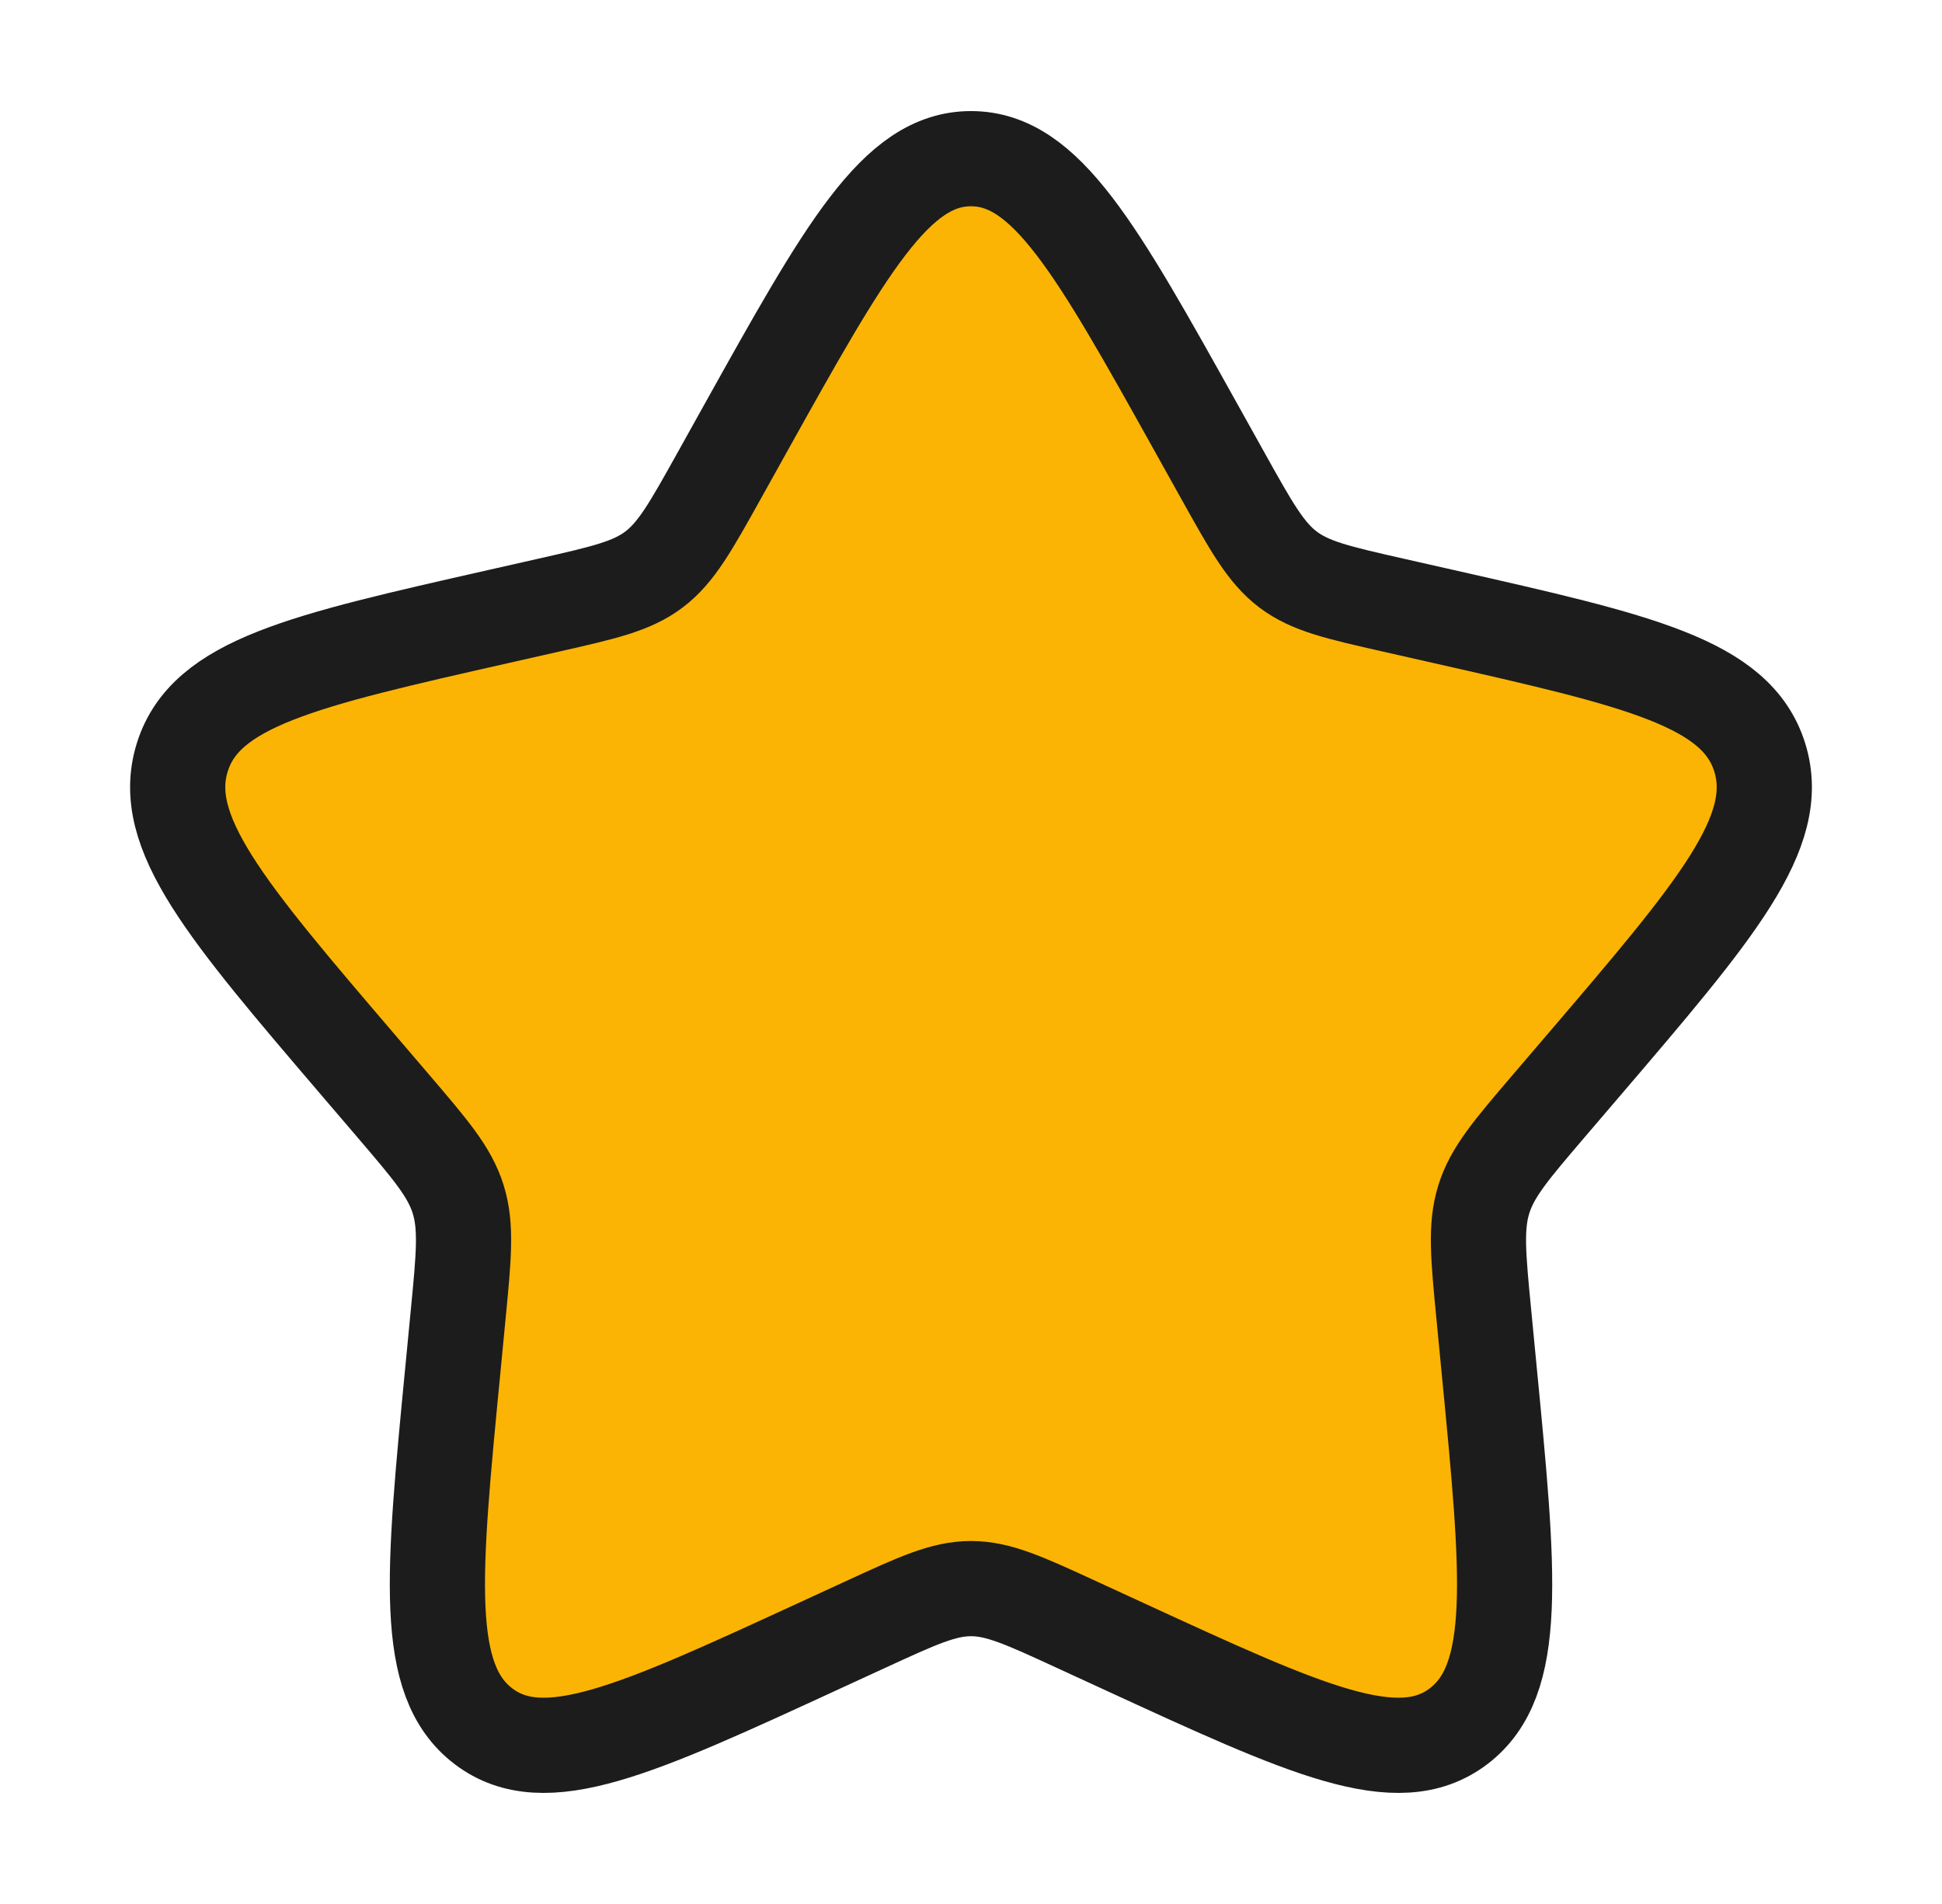 <svg xmlns="http://www.w3.org/2000/svg" fill="none" viewBox="0 0 51 50" height="50" width="51"><path stroke-width="2.5" stroke="#1C1C1C" fill="#FBB404" d="M19.569 11.267C22.208 6.533 23.527 4.167 25.5 4.167C27.473 4.167 28.792 6.533 31.431 11.267L32.114 12.492C32.864 13.837 33.239 14.51 33.823 14.954C34.408 15.397 35.136 15.562 36.592 15.892L37.918 16.192C43.042 17.351 45.604 17.931 46.214 19.891C46.823 21.851 45.077 23.894 41.583 27.979L40.679 29.036C39.687 30.197 39.19 30.777 38.967 31.495C38.744 32.213 38.819 32.988 38.969 34.536L39.105 35.947C39.634 41.397 39.898 44.122 38.302 45.334C36.706 46.545 34.307 45.441 29.509 43.231L28.268 42.66C26.904 42.032 26.223 41.718 25.5 41.718C24.777 41.718 24.096 42.032 22.732 42.66L21.491 43.231C16.693 45.441 14.294 46.545 12.698 45.334C11.102 44.122 11.367 41.397 11.895 35.947L12.031 34.536C12.181 32.988 12.256 32.213 12.033 31.495C11.81 30.777 11.313 30.197 10.321 29.036L9.417 27.979C5.924 23.894 4.177 21.851 4.786 19.891C5.396 17.931 7.958 17.351 13.082 16.192L14.408 15.892C15.864 15.562 16.592 15.397 17.177 14.954C17.762 14.51 18.137 13.837 18.887 12.492L19.569 11.267Z"></path></svg>